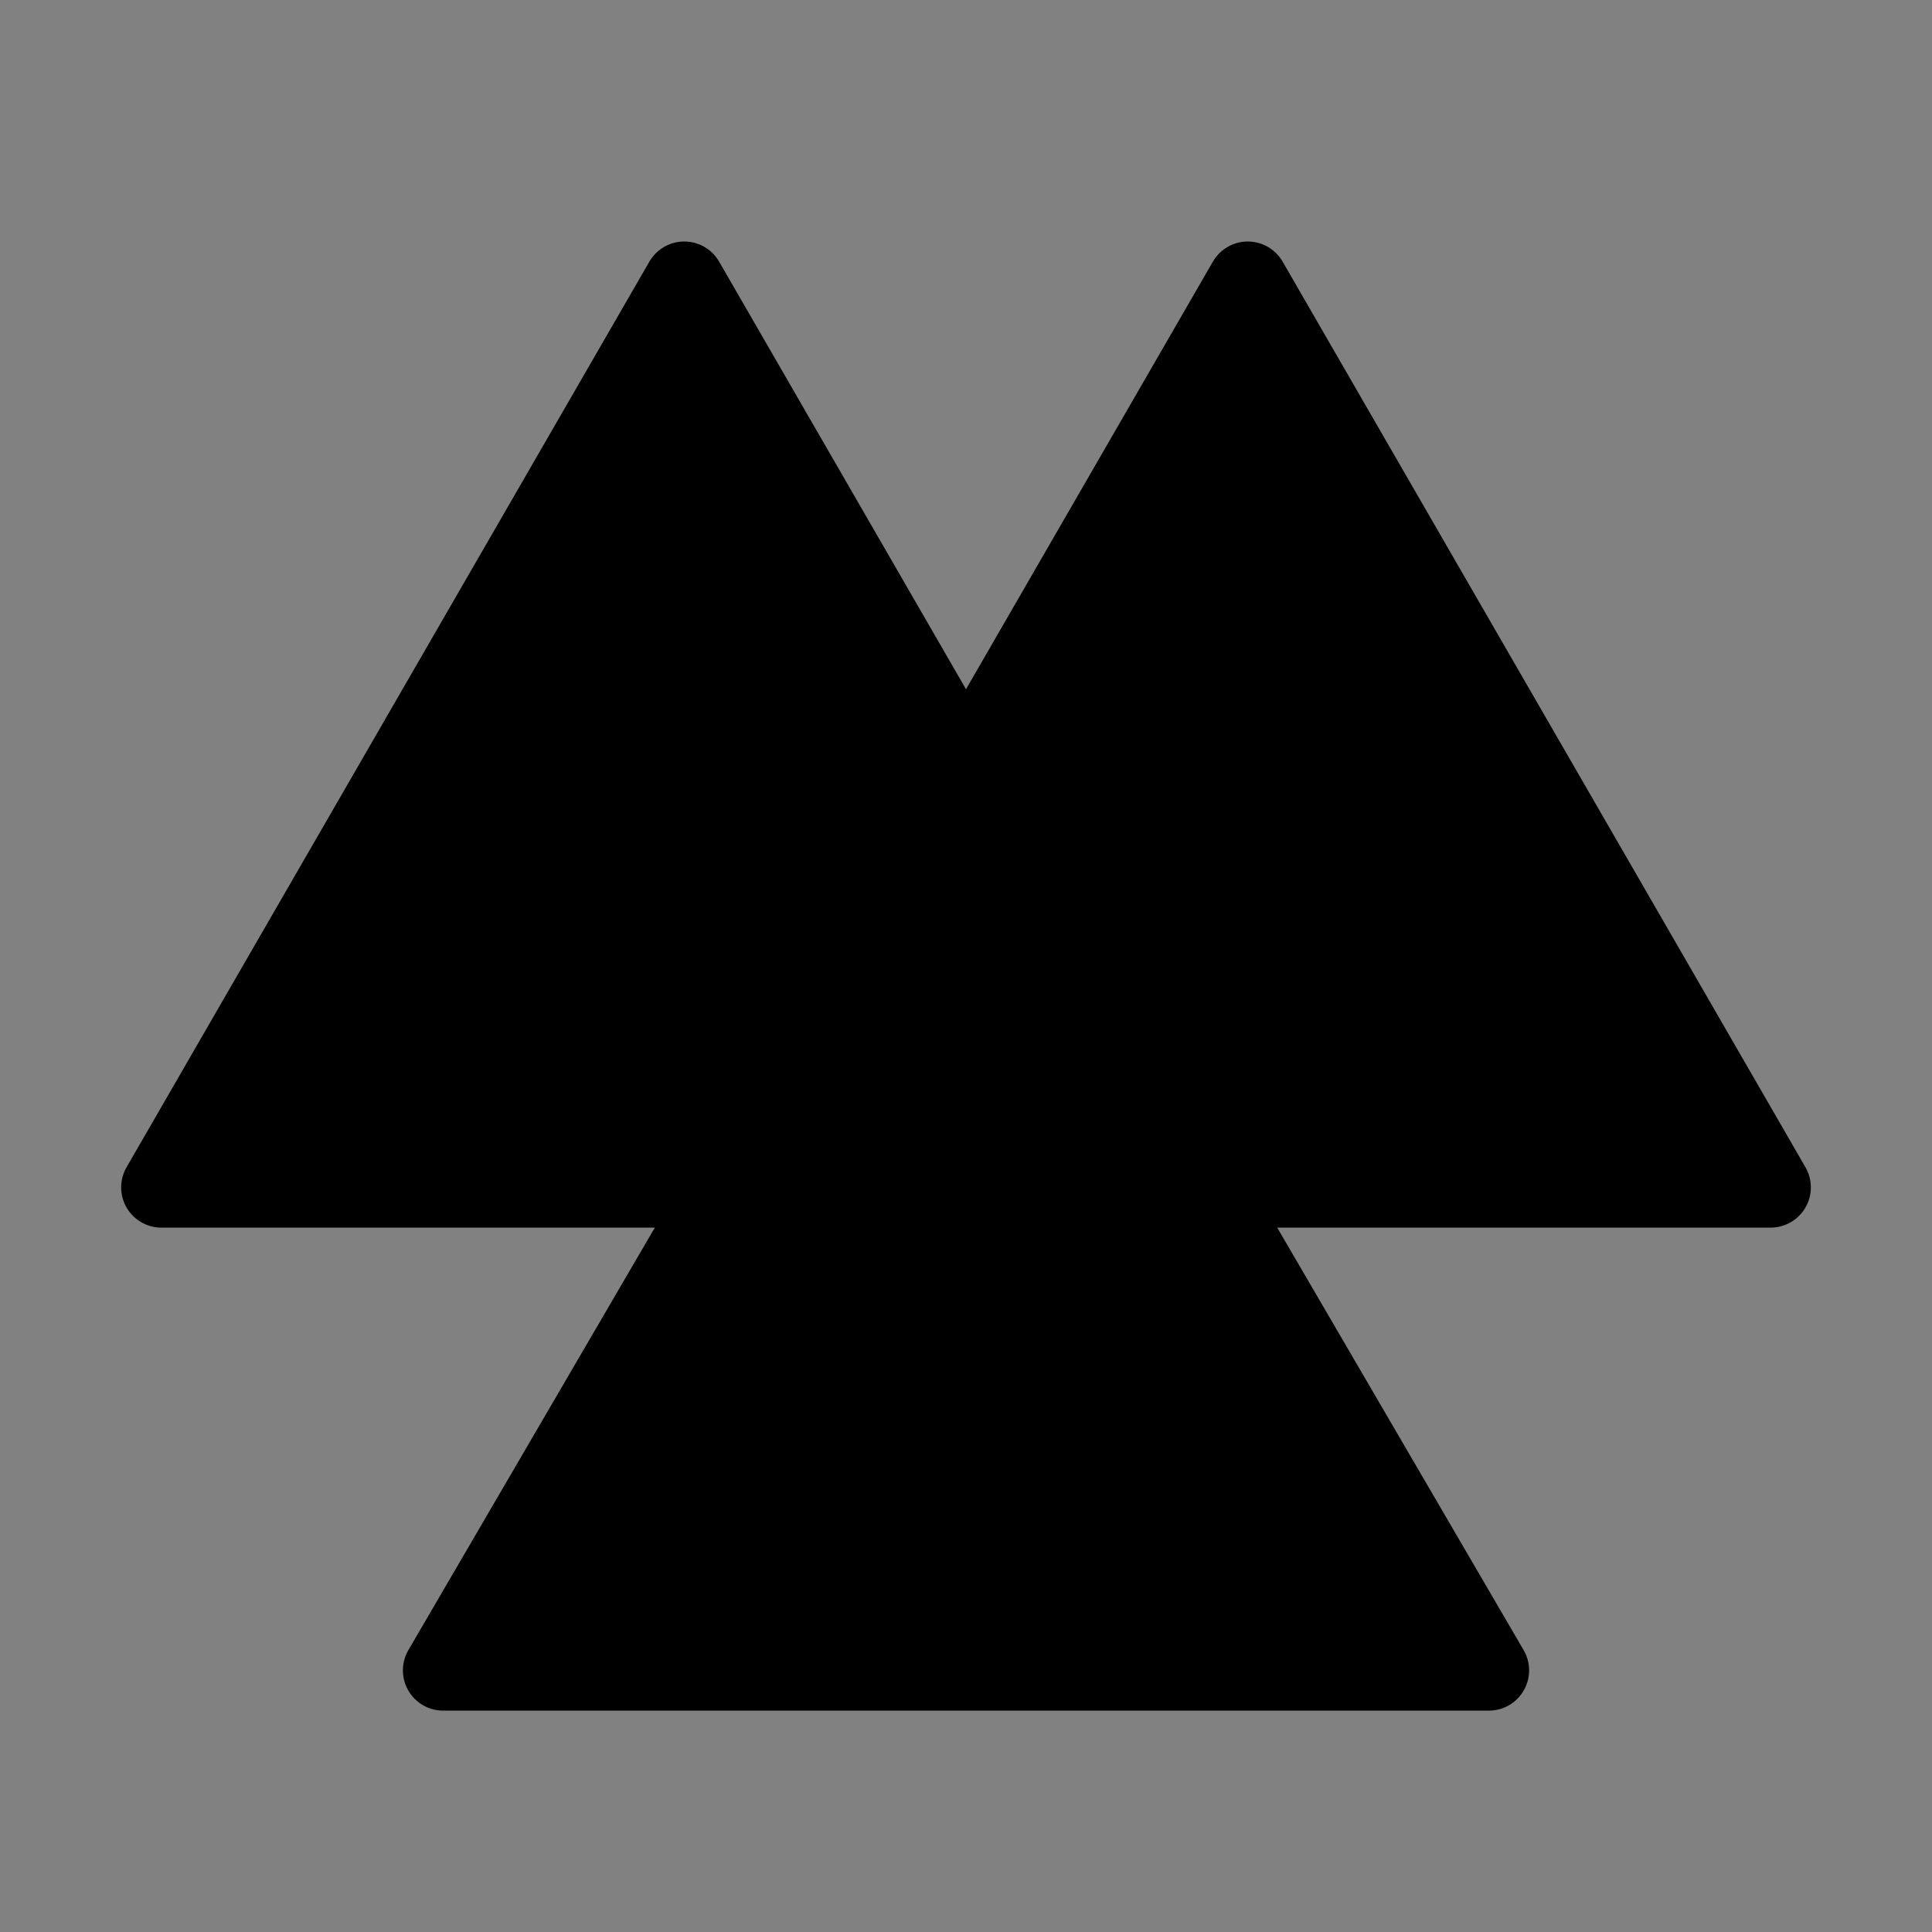 <svg viewBox="0 0 48 48" fill="none" xmlns="http://www.w3.org/2000/svg"><rect x="0" y="0" width="48" height="48" fill="#808080" stroke="none"/><rect width="48" height="48" fill="white" fill-opacity="0.01"/><path d="M17 7L24 19.124L29.991 29.5H4.01L17 7Z" fill="currentColor"/><path d="M31 7L43.99 29.5H18.01L24 19.124L31 7Z" fill="currentColor"/><path d="M11.01 41.5H36.99L29.991 29.5H18.01L11.01 41.5Z" fill="currentColor"/><path d="M18.01 29.5L11.01 41.5H36.99L29.991 29.5M18.01 29.5H43.99L31 7L24 19.124M18.01 29.5L24 19.124M18.01 29.5H29.991M29.991 29.5H4.01L17 7L24 19.124M29.991 29.5L24 19.124" stroke="currentColor" stroke-width="2" stroke-linecap="round" stroke-linejoin="round"/></svg>